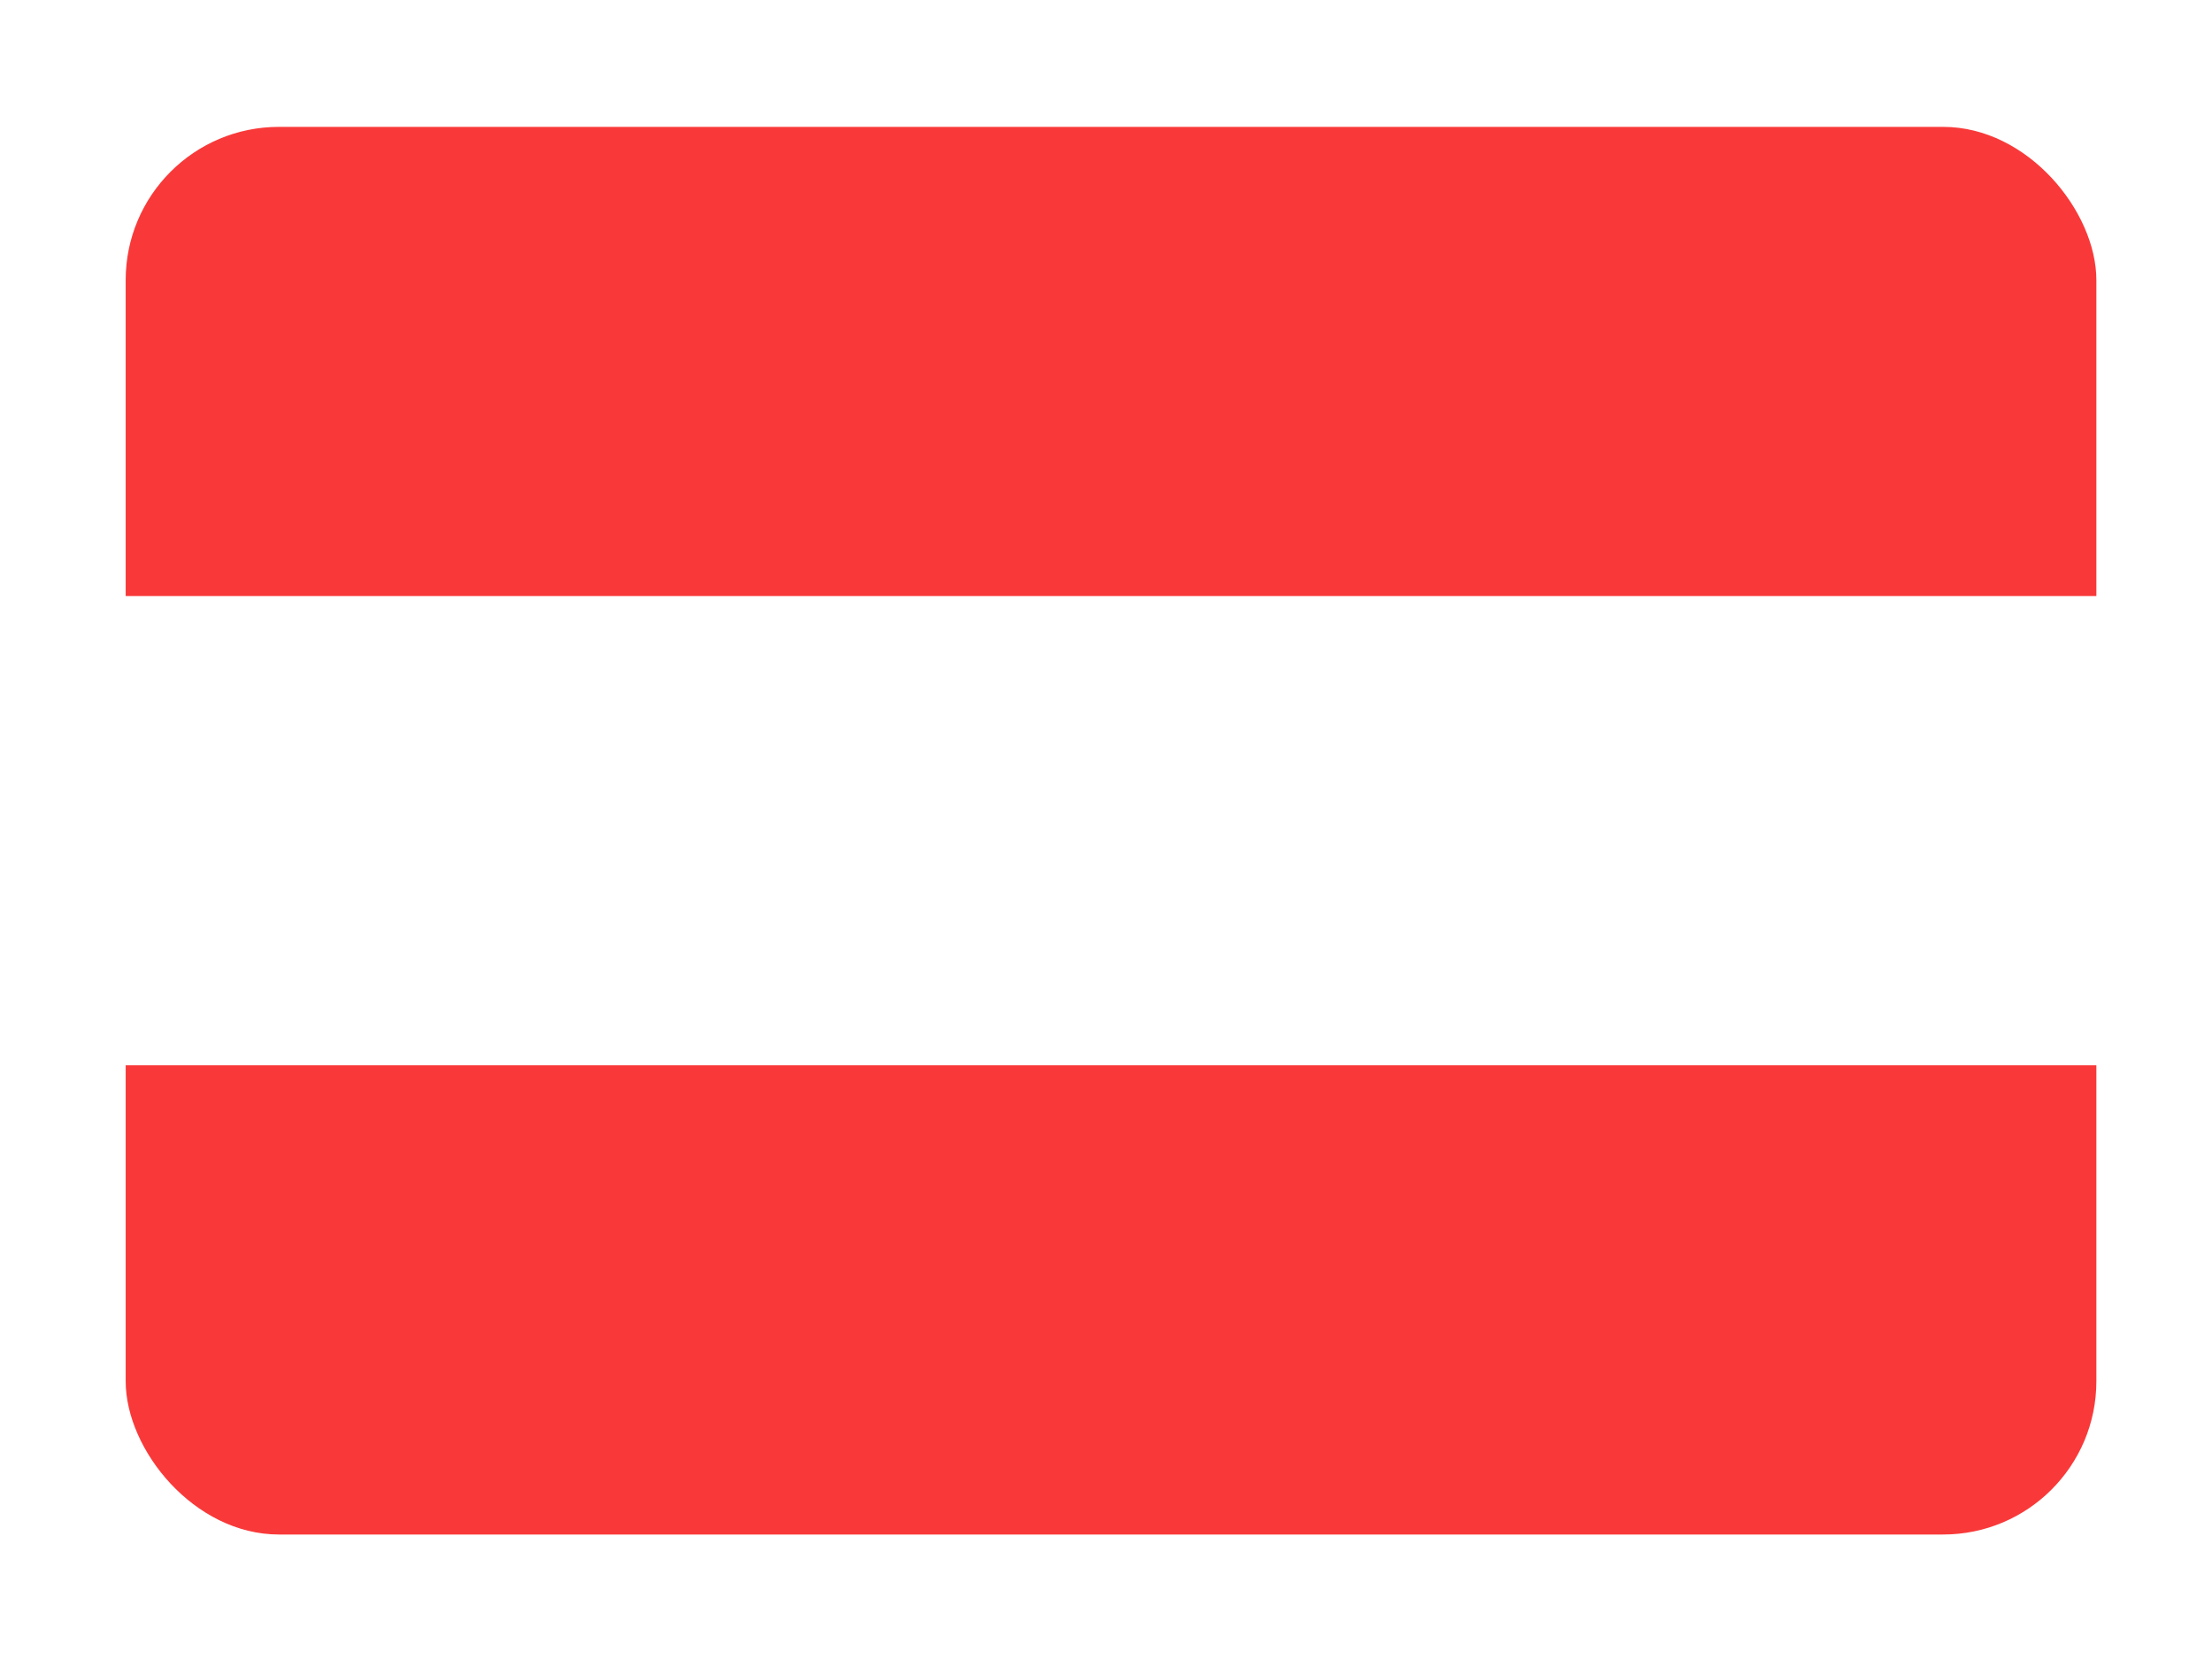 <svg width="132" height="99" viewBox="0 0 132 99" fill="none" xmlns="http://www.w3.org/2000/svg">
<g filter="url(#filter0_dd_6236_8693)">
<g clip-path="url(#clip0_6236_8693)">
<path d="M113.9 3H18.7C12.514 3 7.5 8.014 7.5 14.2V75.8C7.5 81.986 12.514 87 18.7 87H113.9C120.086 87 125.1 81.986 125.1 75.8V14.2C125.1 8.014 120.086 3 113.9 3Z" fill="white"/>
<path fill-rule="evenodd" clip-rule="evenodd" d="M7.5 59H125.1V87H7.5V59ZM7.5 3H125.1V31H7.5V3Z" fill="#F93939"/>
</g>
</g>
<defs>
<filter id="filter0_dd_6236_8693" x="0.643" y="0.714" width="131.314" height="97.714" filterUnits="userSpaceOnUse" color-interpolation-filters="sRGB">
<feFlood flood-opacity="0" result="BackgroundImageFix"/>
<feColorMatrix in="SourceAlpha" type="matrix" values="0 0 0 0 0 0 0 0 0 0 0 0 0 0 0 0 0 0 127 0" result="hardAlpha"/>
<feOffset dy="4.571"/>
<feGaussianBlur stdDeviation="3.429"/>
<feComposite in2="hardAlpha" operator="out"/>
<feColorMatrix type="matrix" values="0 0 0 0 0.259 0 0 0 0 0.278 0 0 0 0 0.298 0 0 0 0.08 0"/>
<feBlend mode="normal" in2="BackgroundImageFix" result="effect1_dropShadow_6236_8693"/>
<feColorMatrix in="SourceAlpha" type="matrix" values="0 0 0 0 0 0 0 0 0 0 0 0 0 0 0 0 0 0 127 0" result="hardAlpha"/>
<feOffset/>
<feGaussianBlur stdDeviation="0.286"/>
<feComposite in2="hardAlpha" operator="out"/>
<feColorMatrix type="matrix" values="0 0 0 0 0.259 0 0 0 0 0.278 0 0 0 0 0.298 0 0 0 0.32 0"/>
<feBlend mode="normal" in2="effect1_dropShadow_6236_8693" result="effect2_dropShadow_6236_8693"/>
<feBlend mode="normal" in="SourceGraphic" in2="effect2_dropShadow_6236_8693" result="shape"/>
</filter>
<clipPath id="clip0_6236_8693">
<rect x="7.5" y="3" width="117.6" height="84" rx="9.143" fill="white"/>
</clipPath>
</defs>
</svg>
